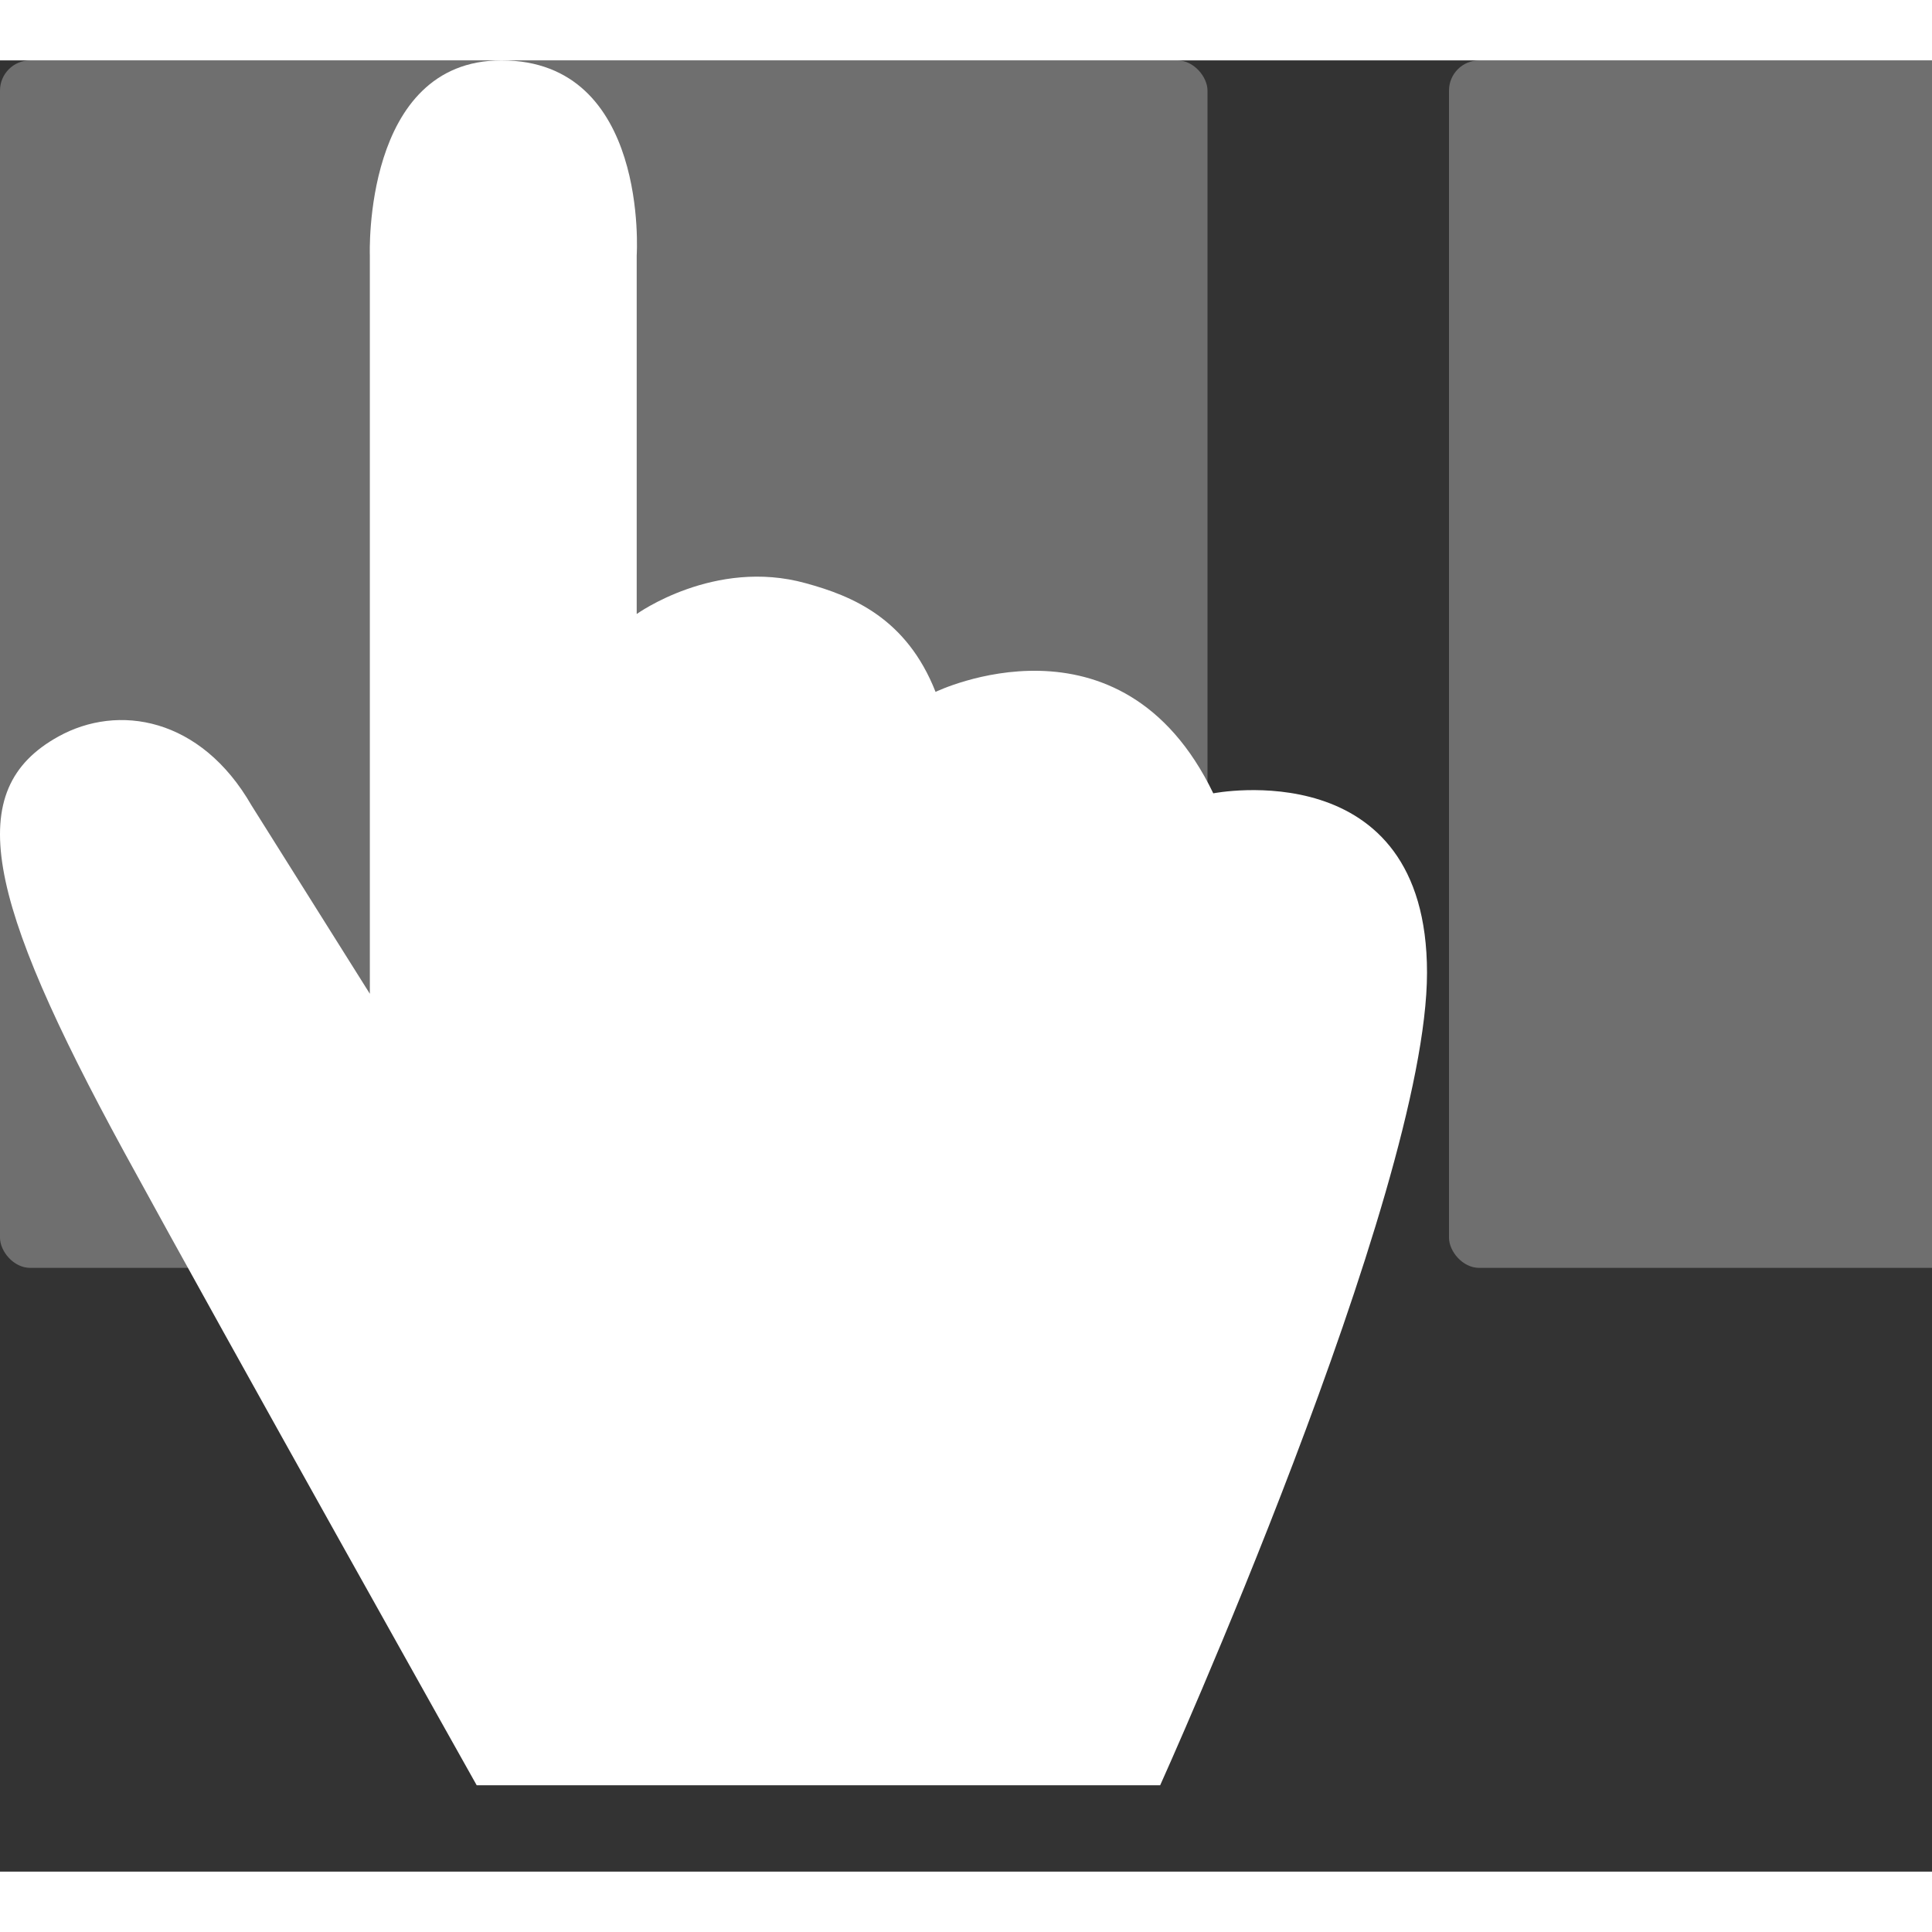 <?xml version="1.0" encoding="UTF-8"?> <svg xmlns="http://www.w3.org/2000/svg" viewBox="0 0 320 300" height="42" width="42"><rect x="0" y="0" width="320" height="300" fill="#333333" stroke="none"/> <rect class="tooltip-horizontal-scroll-icon_card" x="480" width="200" height="200" rx="5" fill="rgba(255, 255, 255, 0.296)"></rect> <rect class="tooltip-horizontal-scroll-icon_card" y="0" width="200" height="200" rx="5" fill="rgba(255, 255, 255, 0.296)"></rect> <rect class="tooltip-horizontal-scroll-icon_card" x="240" width="200" height="200" rx="5" fill="rgba(255, 255, 255, 0.296)"></rect> <path class="tooltip-horizontal-scroll-icon_hand" d="M78.958 285.7C78.958 285.7 37.858 212.5 20.558 180.8C-2.442 138.6 -6.242 120.8 9.658 112C19.558 106.5 33.258 108.8 41.658 123.4L61.258 154.6V32.3C61.258 32.3 60.058 0 83.058 0C107.558 0 105.458 32.3 105.458 32.3V91.7C105.458 91.7 118.358 82.4 133.458 86.6C141.158 88.7 150.158 92.4 154.958 104.6C154.958 104.6 185.658 89.7 200.958 121.4C200.958 121.4 236.358 114.4 236.358 151.1C236.358 187.8 192.158 285.7 192.158 285.7H78.958Z" fill="rgba(255, 255, 255, 1)"></path> <style> .tooltip-horizontal-scroll-icon_hand { animation: tooltip-horizontal-scroll-icon_anim-scroll-hand 2s infinite } .tooltip-horizontal-scroll-icon_card { animation: tooltip-horizontal-scroll-icon_anim-scroll-card 2s infinite } @keyframes tooltip-horizontal-scroll-icon_anim-scroll-hand { 0% { transform: translateX(80px) scale(1); opacity: 0 } 10% { transform: translateX(80px) scale(1); opacity: 1 } 20%,60% { transform: translateX(175px) scale(.6); opacity: 1 } 80% { transform: translateX(5px) scale(.6); opacity: 1 } to { transform: translateX(5px) scale(.6); opacity: 0 } } @keyframes tooltip-horizontal-scroll-icon_anim-scroll-card { 0%,60% { transform: translateX(0) } 80%,to { transform: translateX(-240px) } } </style> </svg> 